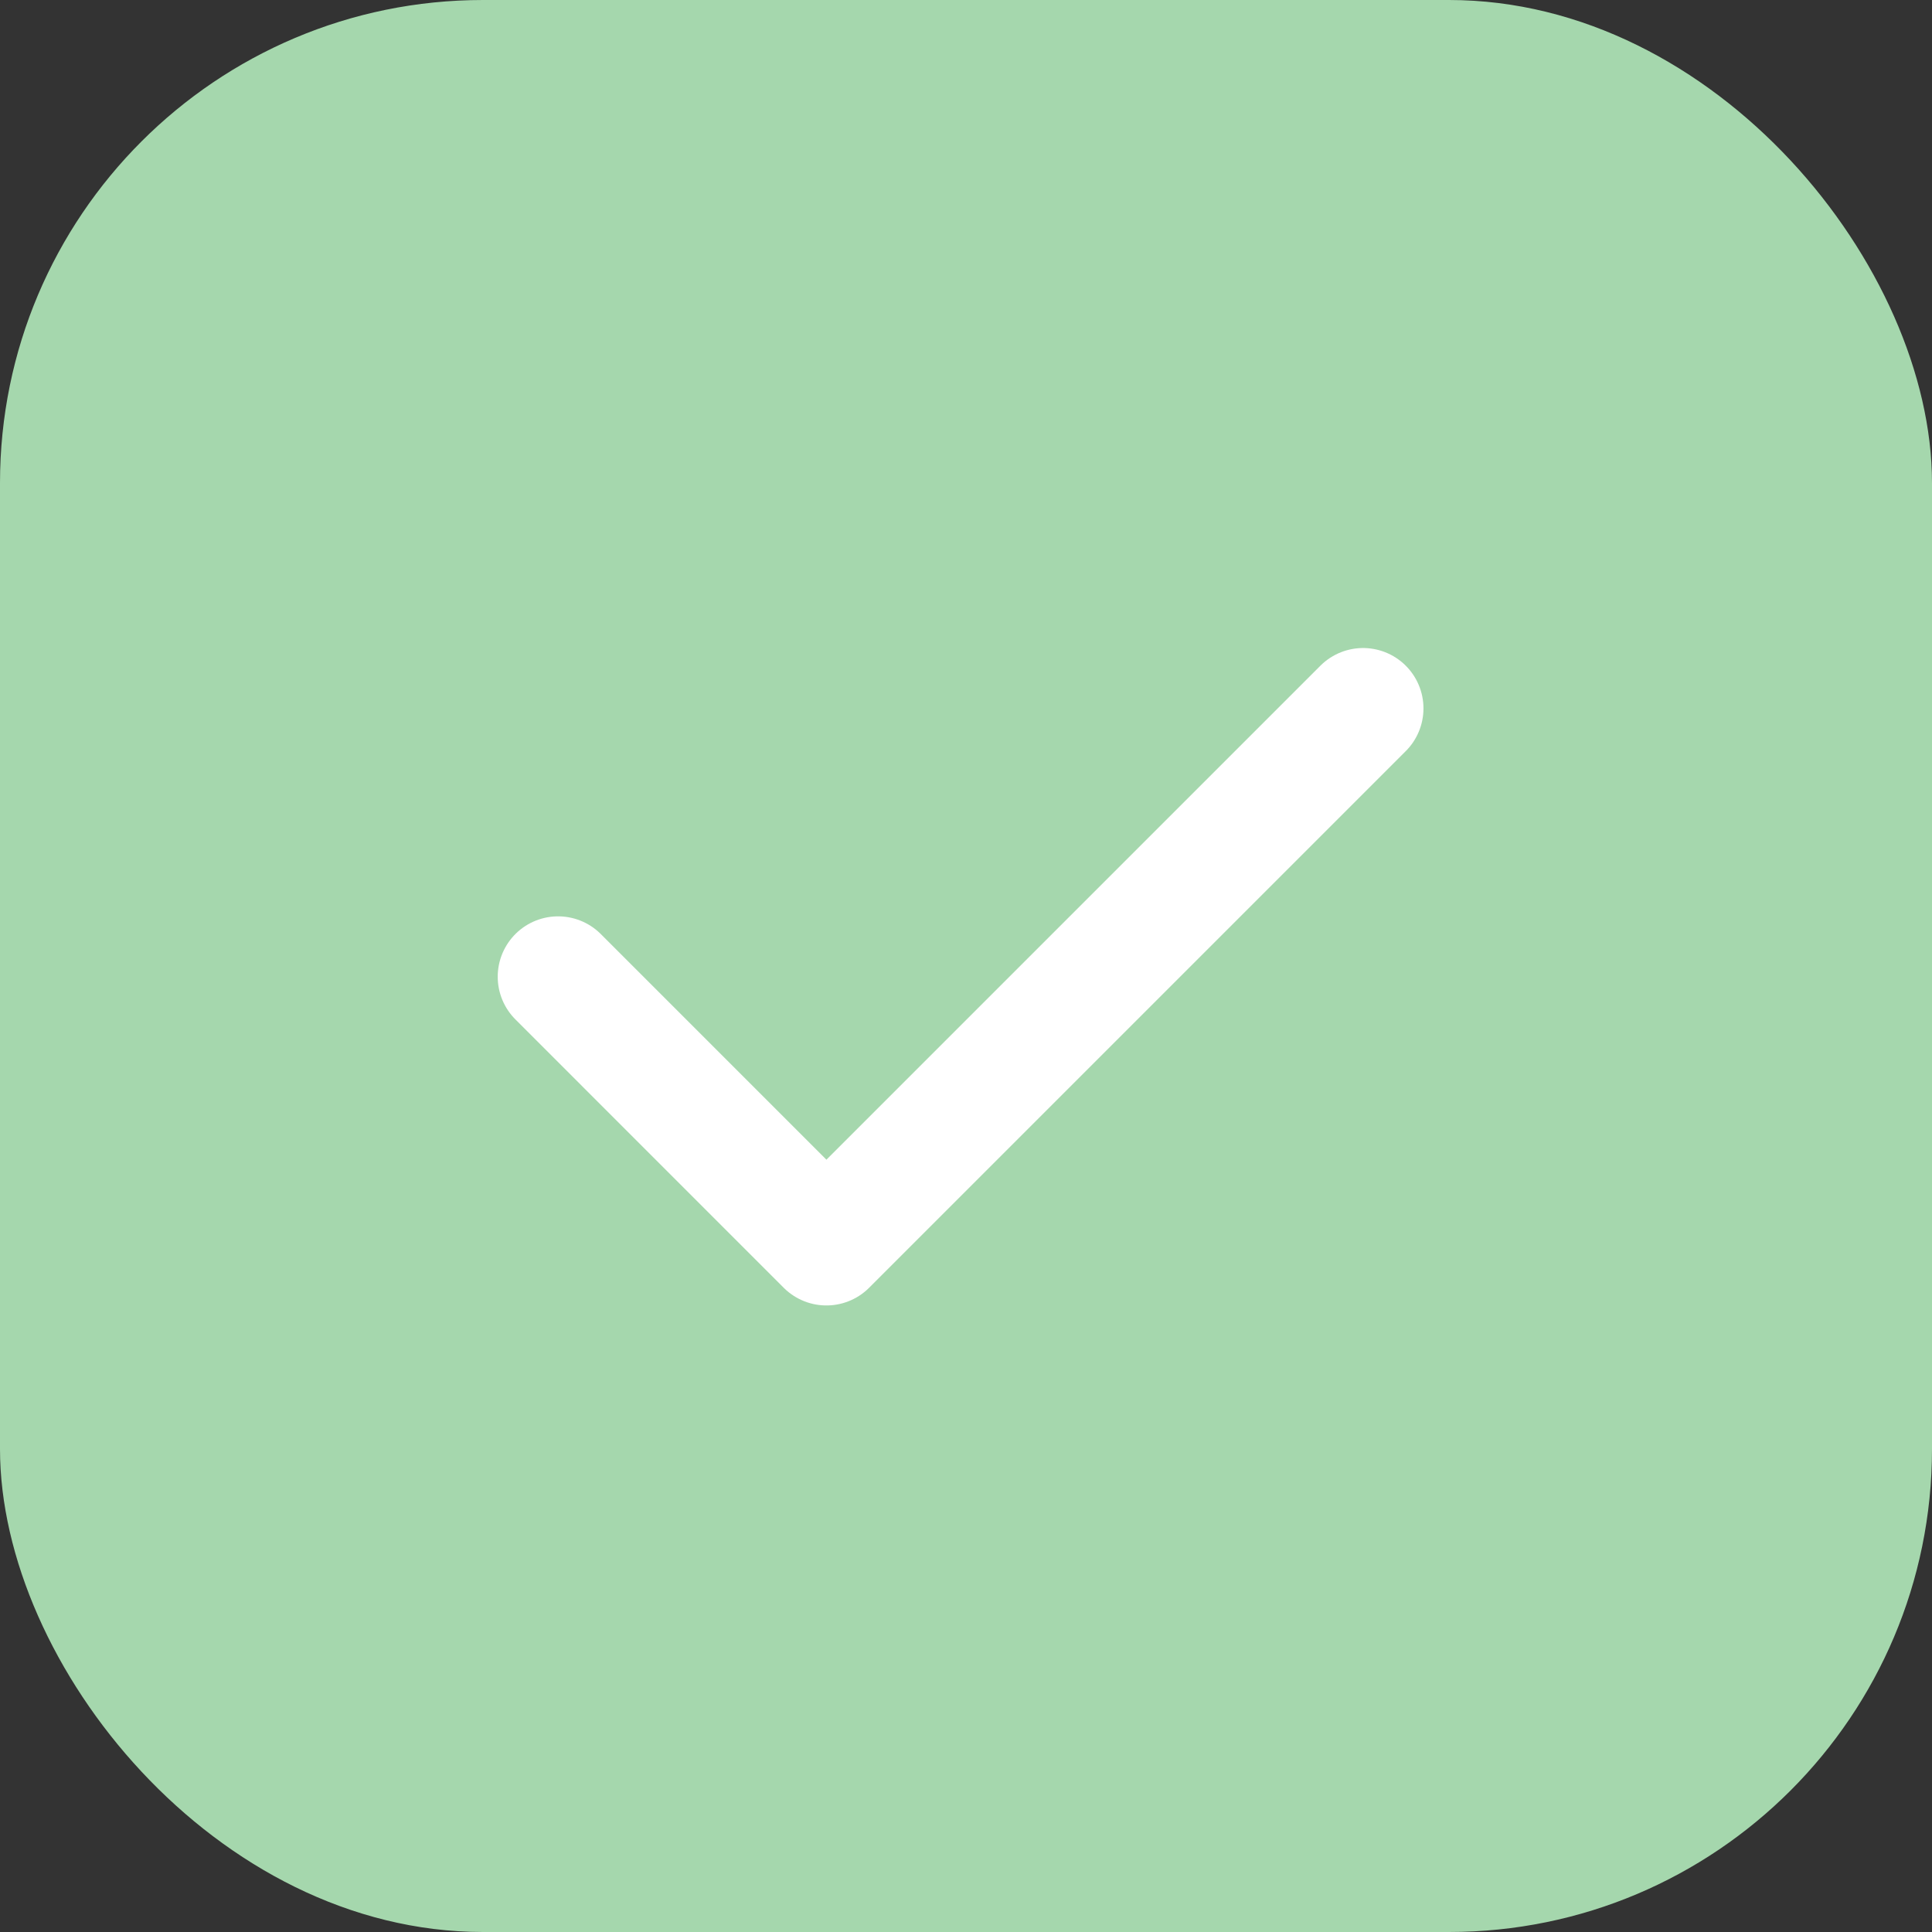 <?xml version="1.0" encoding="UTF-8"?> <svg xmlns="http://www.w3.org/2000/svg" width="60" height="60" fill="none"><rect width="100%" height="100%" fill="#333333" stroke="none"/><rect width="60" height="60" fill="#A5D7AD" rx="15"></rect><path stroke="#fff" stroke-linecap="round" stroke-linejoin="round" stroke-width="3.75" d="m17.332 30.333 8.333 8.334L42.332 22"></path></svg> 